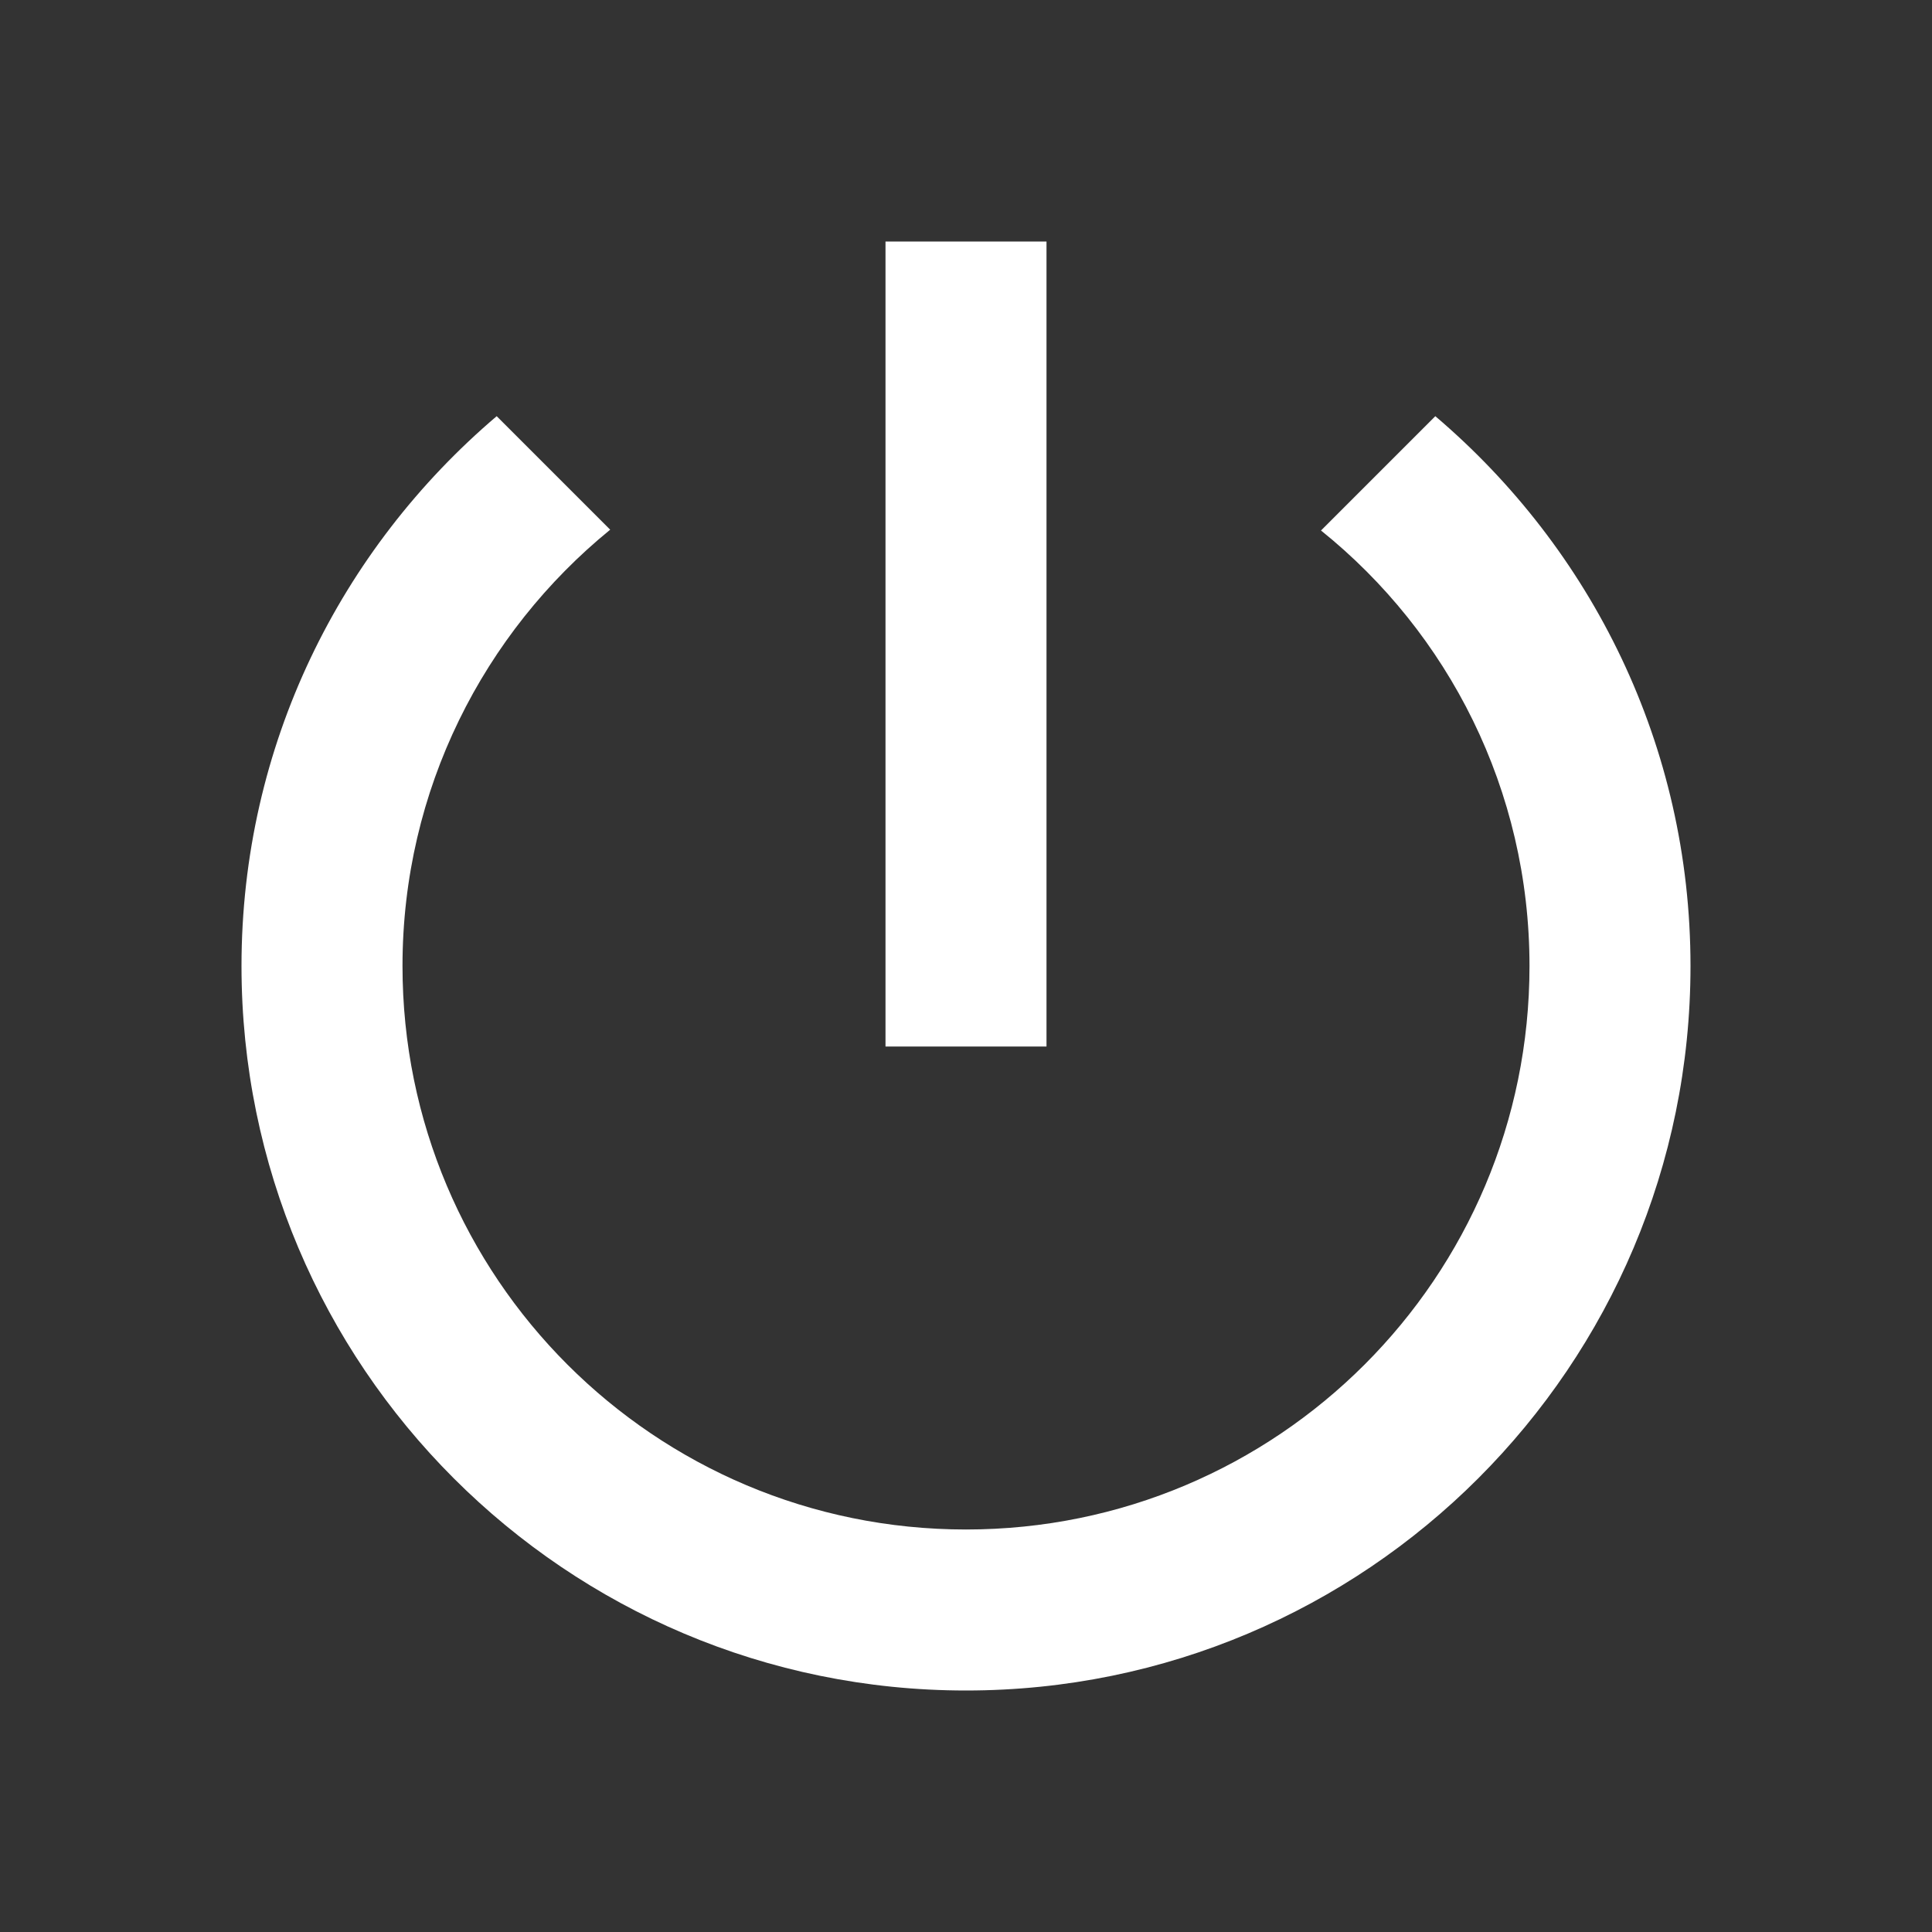 <?xml version="1.0" encoding="utf-8"?>
<!-- Generator: Adobe Illustrator 16.0.0, SVG Export Plug-In . SVG Version: 6.00 Build 0)  -->
<!DOCTYPE svg PUBLIC "-//W3C//DTD SVG 1.1//EN" "http://www.w3.org/Graphics/SVG/1.1/DTD/svg11.dtd">
<svg version="1.1" id="Layer_1" xmlns="http://www.w3.org/2000/svg" xmlns:xlink="http://www.w3.org/1999/xlink" x="0px" y="0px"
	 width="24px" height="24px" viewBox="0 0 24 24" enable-background="new 0 0 24 24" xml:space="preserve">
<rect x="0" y="0" width="24" height="24" fill="#333333" stroke="none"/>
<path fill="none" d="M0,0h24v24H0V0z"/>
<path fill="#FFFFFF" d="M13,3h-2v10h2V3z M17.83,5.17l-1.42,1.42C17.99,7.86,19,9.81,19,12c0,3.87-3.13,7-7,7s-7-3.13-7-7
	c0-2.19,1.01-4.14,2.58-5.42L6.17,5.17C4.23,6.82,3,9.26,3,12c0,4.97,4.03,9,9,9c4.971,0,9-4.03,9-9C21,9.26,19.77,6.82,17.83,5.17z
	"/>
</svg>
